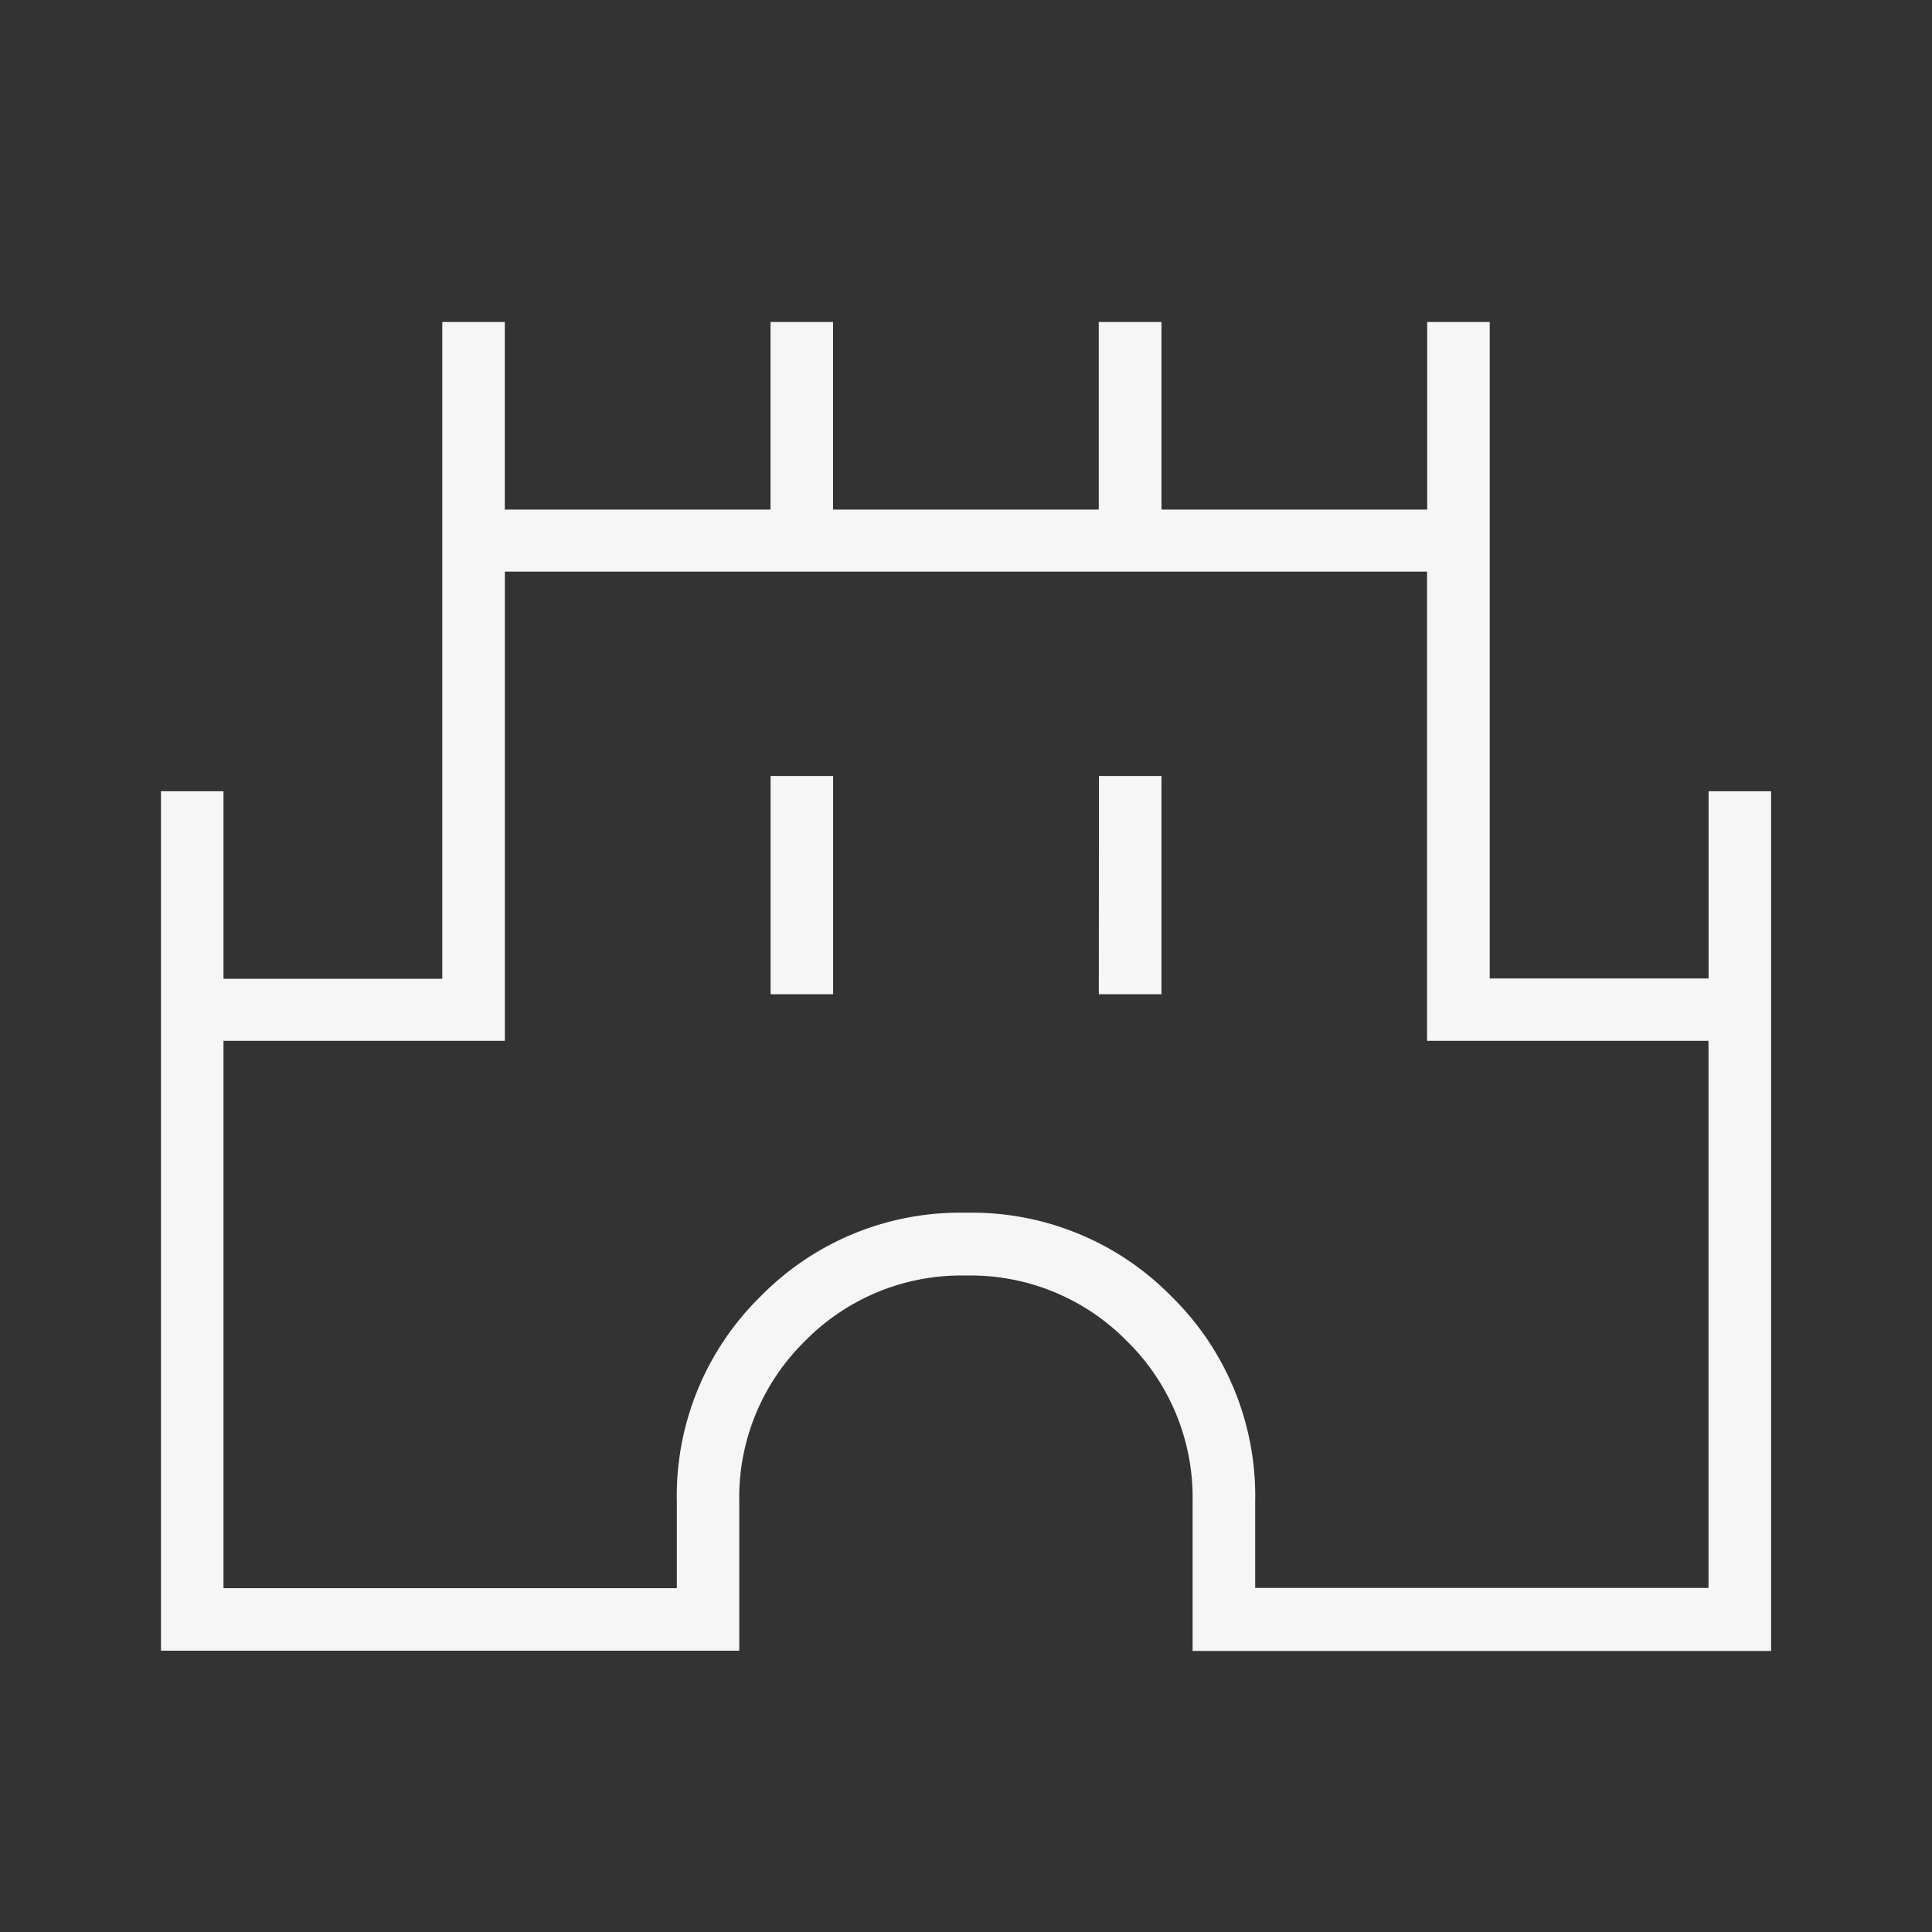 <svg id="castillo" xmlns="http://www.w3.org/2000/svg" width="28" height="28" viewBox="0 0 28 28">
  <rect x="0" y="0" width="28" height="28" fill="#333333" stroke="none"/>
  <rect id="BASE" width="28" height="28" fill="none"/>
  <path id="castle_24dp_5F6368_FILL0_wght200_GRAD0_opsz20" d="M68-824.744V-837.2h.906v2.718h3.171V-844h.906v2.718h3.851V-844h.906v2.718h3.851V-844H82.5v2.718h3.851V-844h.906v9.514h3.172V-837.2h.906v12.46H82.951V-826.9A3.174,3.174,0,0,0,82-829.23a3.174,3.174,0,0,0-2.334-.951,3.174,3.174,0,0,0-2.334.951,3.174,3.174,0,0,0-.951,2.334v2.152Zm.906-.906h6.57V-826.9a4.048,4.048,0,0,1,1.213-2.978,4.048,4.048,0,0,1,2.978-1.213,4.048,4.048,0,0,1,2.978,1.213,4.048,4.048,0,0,1,1.213,2.978v1.246h6.57v-7.929H86.349v-6.8H72.984v6.8H68.906Zm7.929-8.608h.906v-3.163h-.906Zm4.757,0H82.5v-3.163h-.906ZM79.667-833.268Z" transform="translate(-65.667 848.667)" fill="#f6f6f6"/>
</svg>
